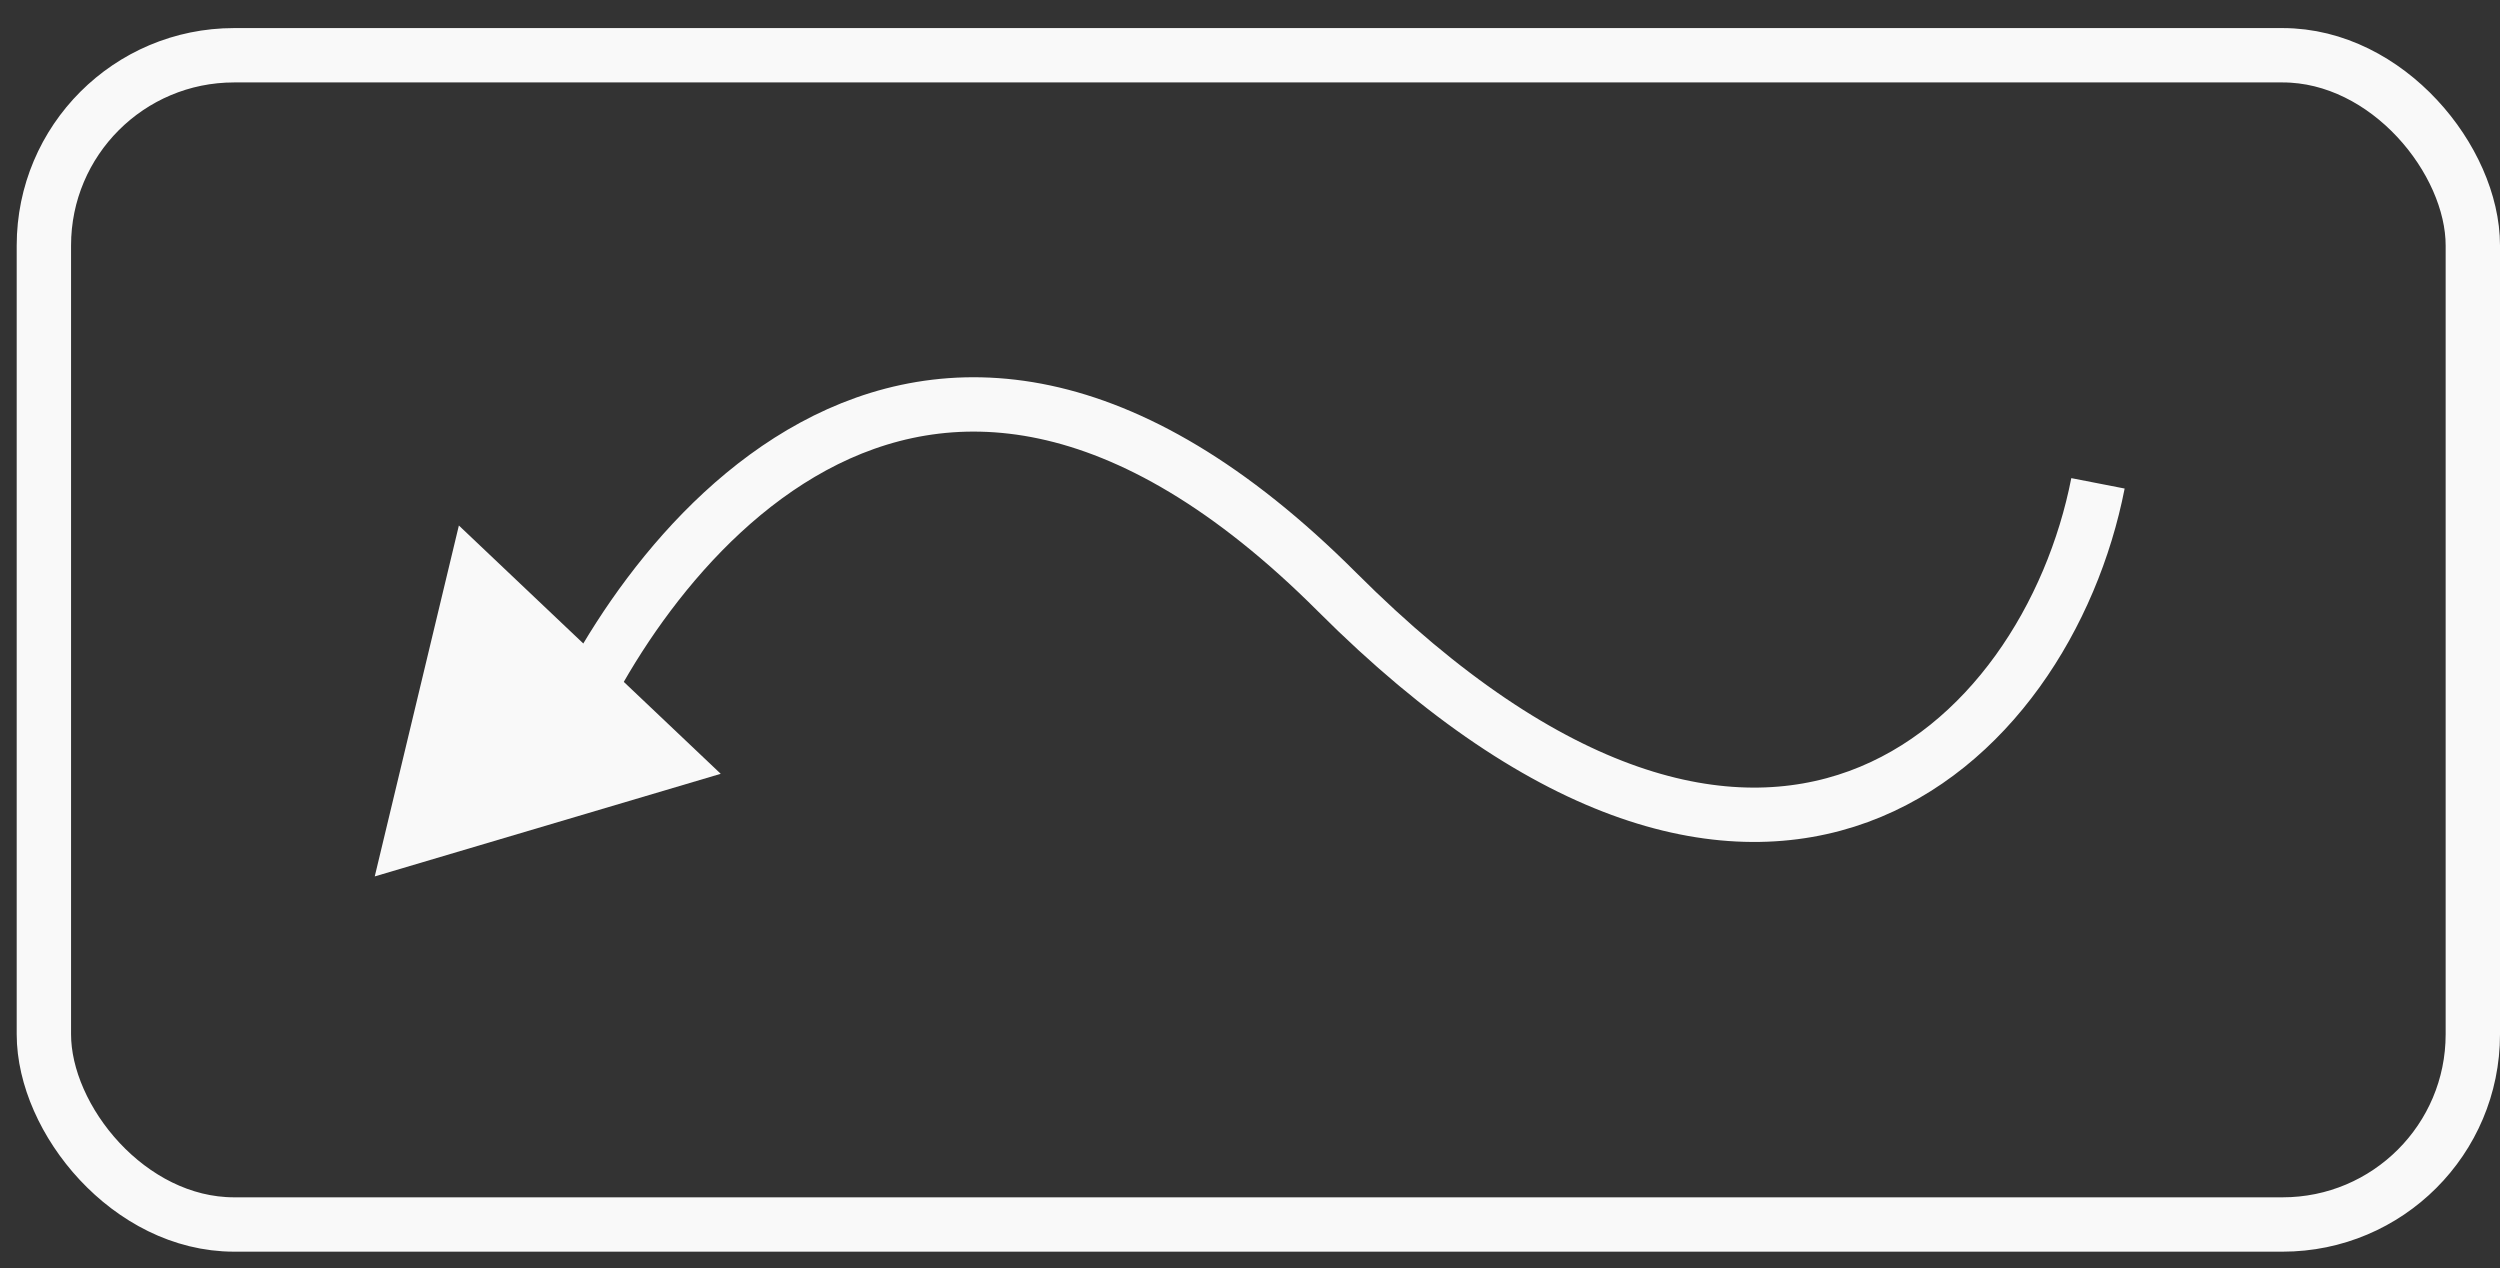 <svg width="69" height="35" viewBox="0 0 69 35" fill="none" xmlns="http://www.w3.org/2000/svg">
<rect x="0" y="0" width="69" height="35" fill="#333333" stroke="none"/>
<rect x="1.211" y="1.525" width="67.039" height="32.271" rx="5.25" stroke="#F9F9F9" stroke-width="1.5"/>
<path d="M15.404 20.84C17.321 15.923 25.104 4.54 36.904 16.34C48.704 28.14 56.488 20.59 57.904 13.34" stroke="#F9F9F9" stroke-width="1.5"/>
<path d="M10.343 24.189L12.665 14.504L19.892 21.357L10.343 24.189Z" fill="#F9F9F9"/>
</svg>
